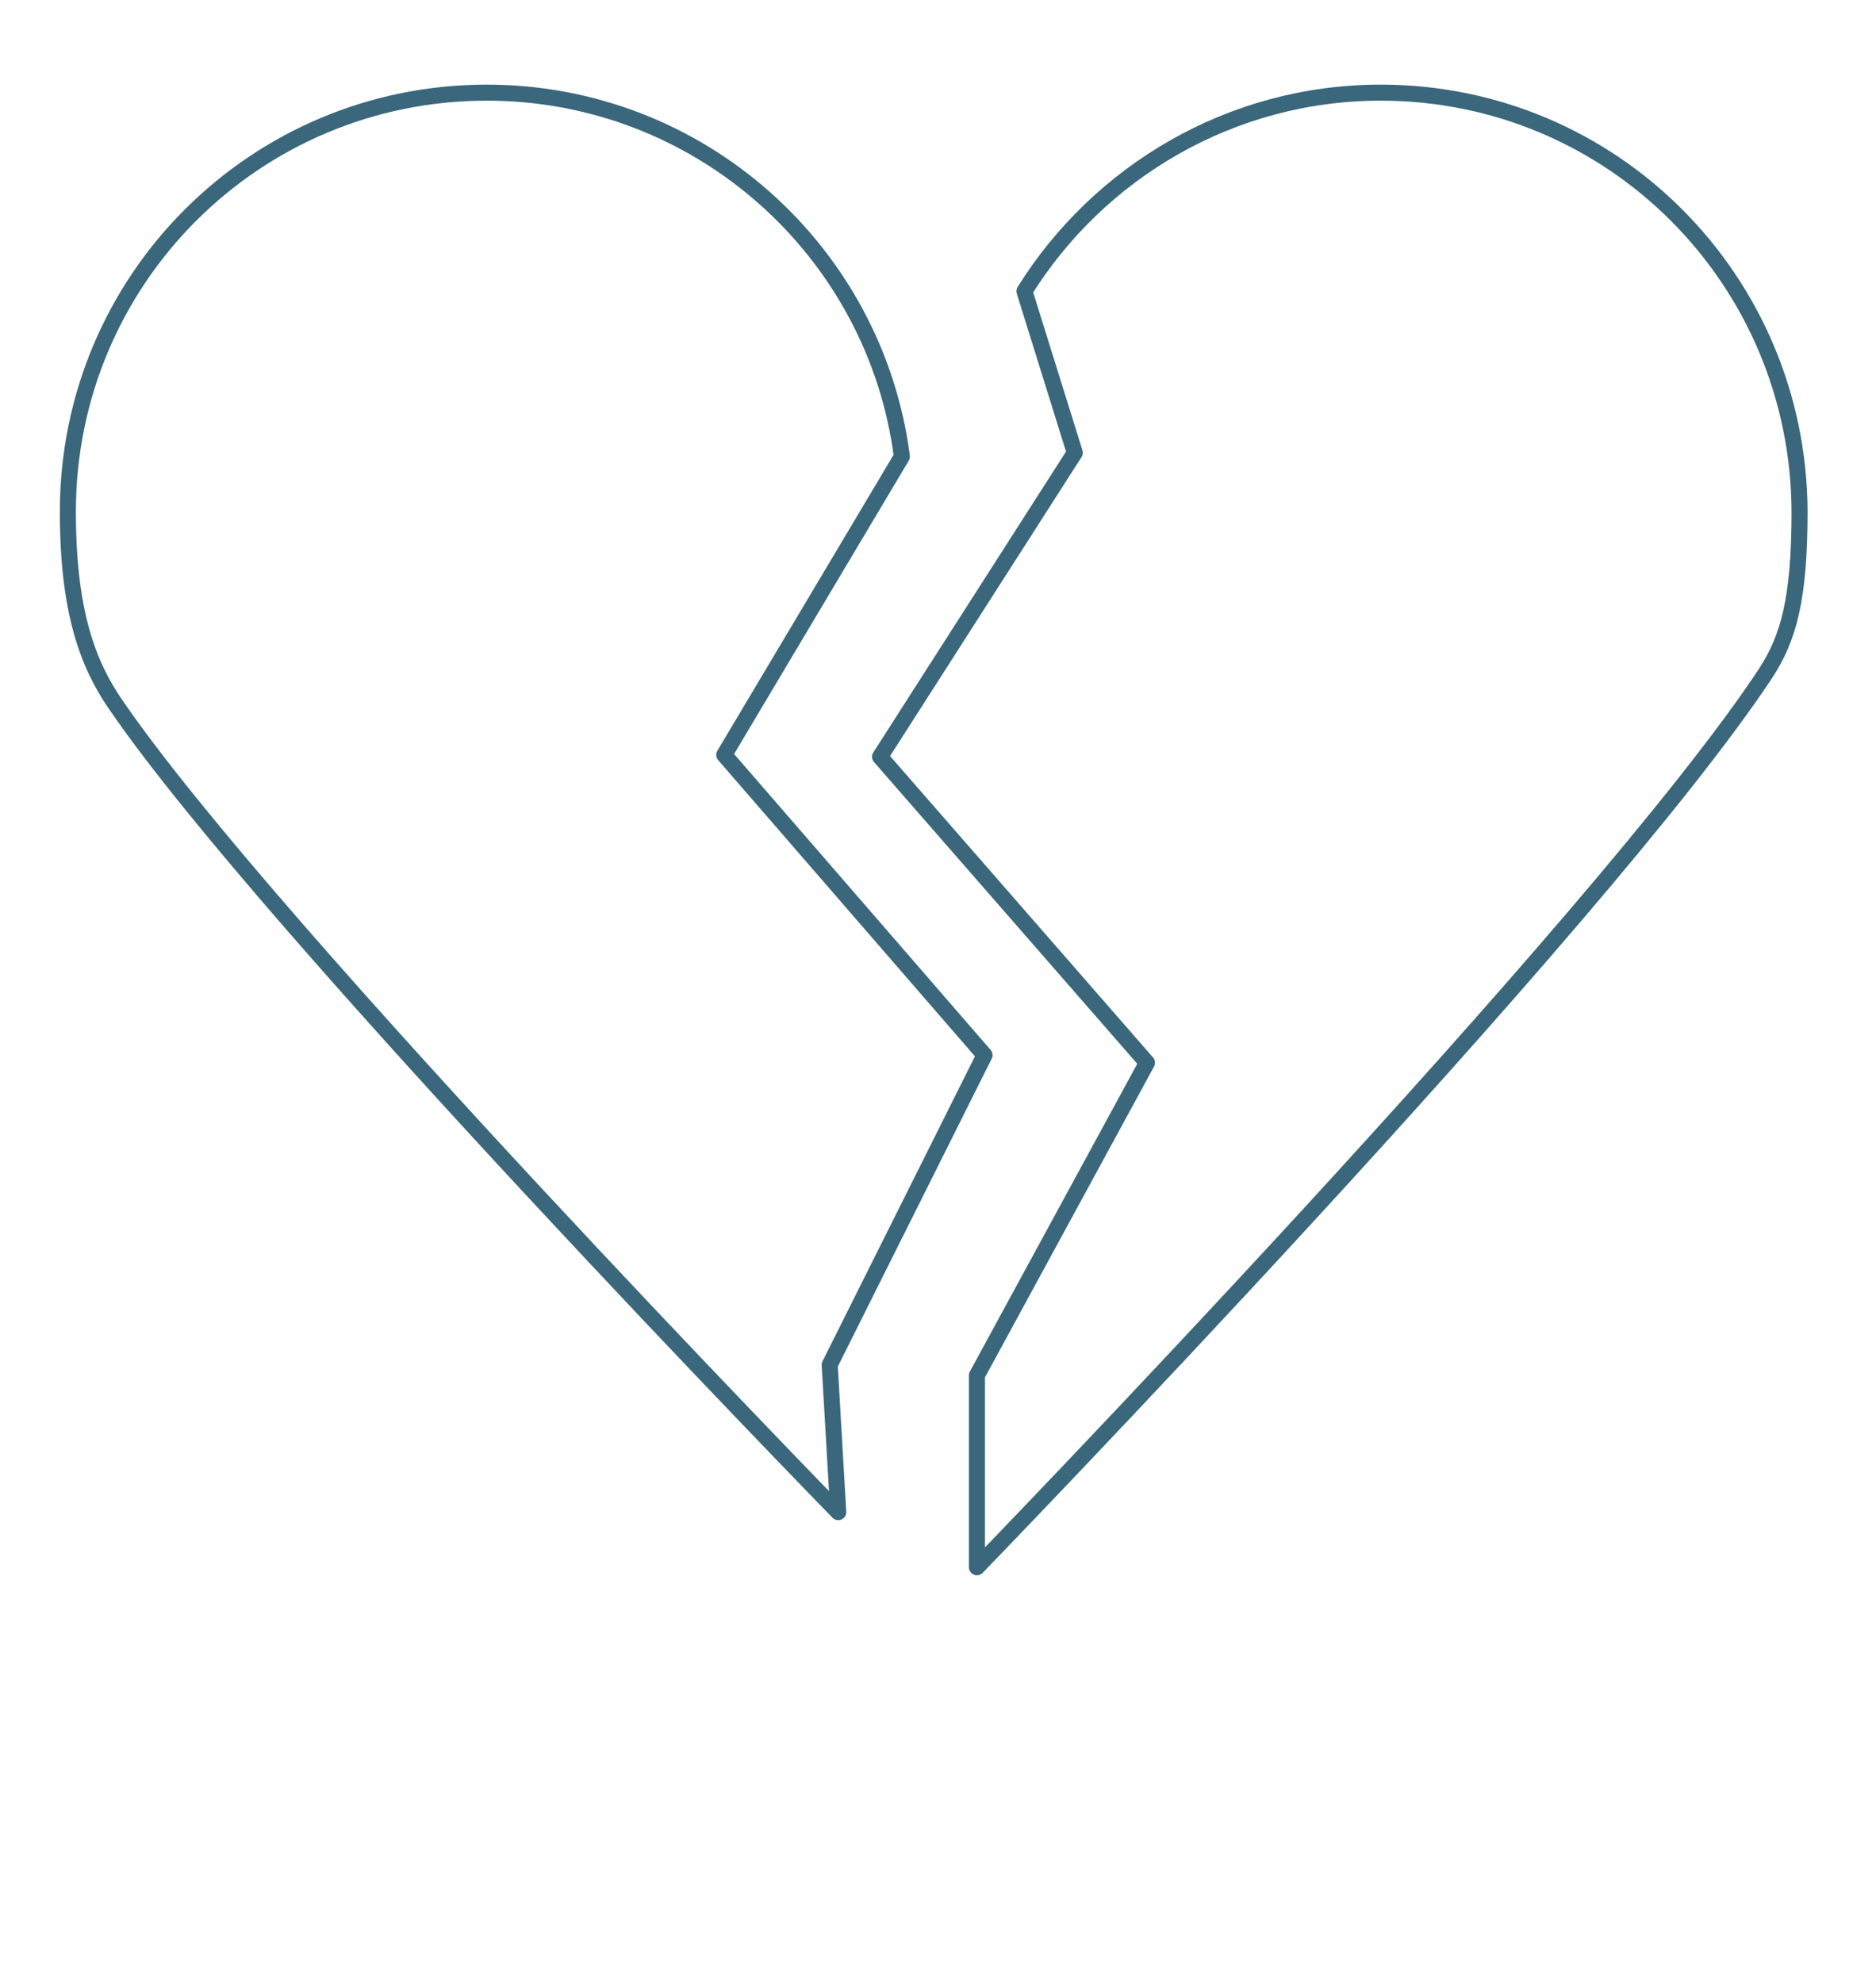 <?xml version="1.0" encoding="utf-8"?>
<!-- Generator: Adobe Illustrator 16.0.3, SVG Export Plug-In . SVG Version: 6.00 Build 0)  -->
<!DOCTYPE svg PUBLIC "-//W3C//DTD SVG 1.1//EN" "http://www.w3.org/Graphics/SVG/1.1/DTD/svg11.dtd">
<svg version="1.1" id="Layer_1" xmlns="http://www.w3.org/2000/svg" xmlns:xlink="http://www.w3.org/1999/xlink" x="0px" y="0px"
	 width="175.5px" height="185.5px" viewBox="112.75 117.75 175.5 185.5" enable-background="new 112.75 117.75 175.5 185.5"
	 xml:space="preserve">
<g>
	<path fill="none" stroke="#3A677B" stroke-width="1.5" stroke-linecap="round" stroke-linejoin="round" stroke-miterlimit="10" d="
		M119.099,165.604c0-21.683,17.506-39.189,39.189-39.189c19.906,0,36.346,14.84,38.833,34.035l-16.618,27.903l24.349,28.082
		l-14.484,28.97l0.8,13.774c0,0-53.23-54.563-67.537-75.446C120.965,179.911,119.099,174.935,119.099,165.604z"/>
	<path fill="none" stroke="#3A677B" stroke-width="1.5" stroke-linecap="round" stroke-linejoin="round" stroke-miterlimit="10" d="
		M281.099,165.604c-0.089-21.683-17.506-39.189-39.189-39.189c-14.041,0-26.393,7.465-33.324,18.573l4.71,15.107l-18.217,28.437
		l24.971,28.614l-15.907,29.236v17.95c0,0,58.473-60.339,73.847-83.71C280.032,177.423,281.099,173.868,281.099,165.604z"/>
</g>
</svg>
